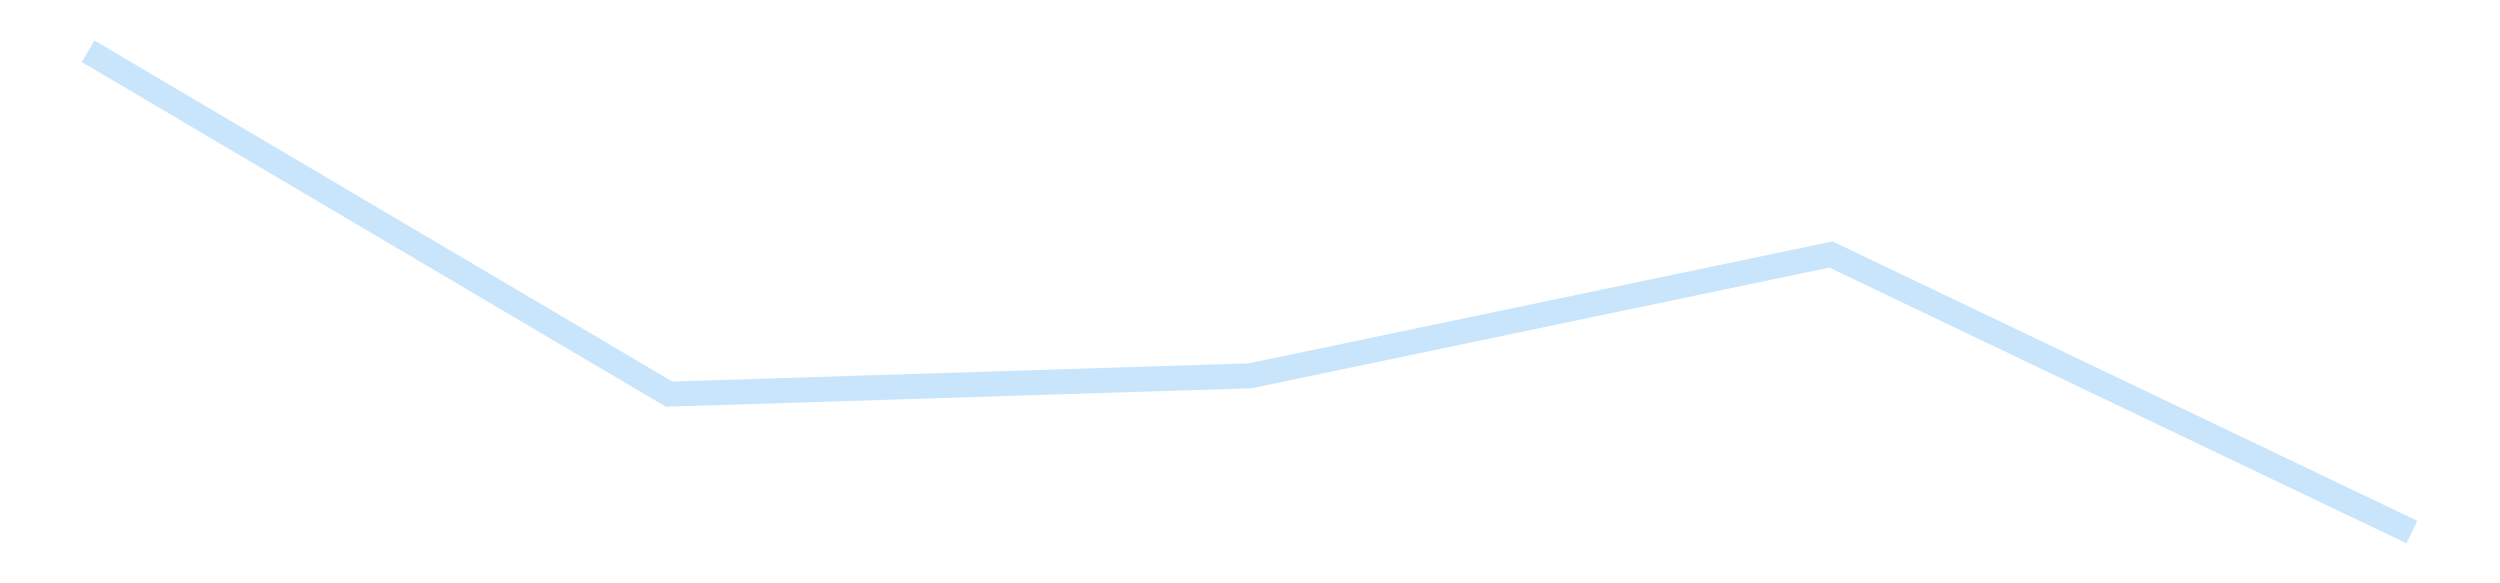<?xml version='1.0' encoding='utf-8'?>
<svg xmlns="http://www.w3.org/2000/svg" xmlns:xlink="http://www.w3.org/1999/xlink" id="chart-0def7cc6-769b-47da-b7b1-8ea8db0cc70a" class="pygal-chart pygal-sparkline" viewBox="0 0 300 70" width="300" height="70"><!--Generated with pygal 3.0.4 (lxml) ©Kozea 2012-2016 on 2025-11-03--><!--http://pygal.org--><!--http://github.com/Kozea/pygal--><defs><style type="text/css">#chart-0def7cc6-769b-47da-b7b1-8ea8db0cc70a{-webkit-user-select:none;-webkit-font-smoothing:antialiased;font-family:Consolas,"Liberation Mono",Menlo,Courier,monospace}#chart-0def7cc6-769b-47da-b7b1-8ea8db0cc70a .title{font-family:Consolas,"Liberation Mono",Menlo,Courier,monospace;font-size:16px}#chart-0def7cc6-769b-47da-b7b1-8ea8db0cc70a .legends .legend text{font-family:Consolas,"Liberation Mono",Menlo,Courier,monospace;font-size:14px}#chart-0def7cc6-769b-47da-b7b1-8ea8db0cc70a .axis text{font-family:Consolas,"Liberation Mono",Menlo,Courier,monospace;font-size:10px}#chart-0def7cc6-769b-47da-b7b1-8ea8db0cc70a .axis text.major{font-family:Consolas,"Liberation Mono",Menlo,Courier,monospace;font-size:10px}#chart-0def7cc6-769b-47da-b7b1-8ea8db0cc70a .text-overlay text.value{font-family:Consolas,"Liberation Mono",Menlo,Courier,monospace;font-size:16px}#chart-0def7cc6-769b-47da-b7b1-8ea8db0cc70a .text-overlay text.label{font-family:Consolas,"Liberation Mono",Menlo,Courier,monospace;font-size:10px}#chart-0def7cc6-769b-47da-b7b1-8ea8db0cc70a .tooltip{font-family:Consolas,"Liberation Mono",Menlo,Courier,monospace;font-size:14px}#chart-0def7cc6-769b-47da-b7b1-8ea8db0cc70a text.no_data{font-family:Consolas,"Liberation Mono",Menlo,Courier,monospace;font-size:64px}
#chart-0def7cc6-769b-47da-b7b1-8ea8db0cc70a{background-color:transparent}#chart-0def7cc6-769b-47da-b7b1-8ea8db0cc70a path,#chart-0def7cc6-769b-47da-b7b1-8ea8db0cc70a line,#chart-0def7cc6-769b-47da-b7b1-8ea8db0cc70a rect,#chart-0def7cc6-769b-47da-b7b1-8ea8db0cc70a circle{-webkit-transition:150ms;-moz-transition:150ms;transition:150ms}#chart-0def7cc6-769b-47da-b7b1-8ea8db0cc70a .graph &gt; .background{fill:transparent}#chart-0def7cc6-769b-47da-b7b1-8ea8db0cc70a .plot &gt; .background{fill:transparent}#chart-0def7cc6-769b-47da-b7b1-8ea8db0cc70a .graph{fill:rgba(0,0,0,.87)}#chart-0def7cc6-769b-47da-b7b1-8ea8db0cc70a text.no_data{fill:rgba(0,0,0,1)}#chart-0def7cc6-769b-47da-b7b1-8ea8db0cc70a .title{fill:rgba(0,0,0,1)}#chart-0def7cc6-769b-47da-b7b1-8ea8db0cc70a .legends .legend text{fill:rgba(0,0,0,.87)}#chart-0def7cc6-769b-47da-b7b1-8ea8db0cc70a .legends .legend:hover text{fill:rgba(0,0,0,1)}#chart-0def7cc6-769b-47da-b7b1-8ea8db0cc70a .axis .line{stroke:rgba(0,0,0,1)}#chart-0def7cc6-769b-47da-b7b1-8ea8db0cc70a .axis .guide.line{stroke:rgba(0,0,0,.54)}#chart-0def7cc6-769b-47da-b7b1-8ea8db0cc70a .axis .major.line{stroke:rgba(0,0,0,.87)}#chart-0def7cc6-769b-47da-b7b1-8ea8db0cc70a .axis text.major{fill:rgba(0,0,0,1)}#chart-0def7cc6-769b-47da-b7b1-8ea8db0cc70a .axis.y .guides:hover .guide.line,#chart-0def7cc6-769b-47da-b7b1-8ea8db0cc70a .line-graph .axis.x .guides:hover .guide.line,#chart-0def7cc6-769b-47da-b7b1-8ea8db0cc70a .stackedline-graph .axis.x .guides:hover .guide.line,#chart-0def7cc6-769b-47da-b7b1-8ea8db0cc70a .xy-graph .axis.x .guides:hover .guide.line{stroke:rgba(0,0,0,1)}#chart-0def7cc6-769b-47da-b7b1-8ea8db0cc70a .axis .guides:hover text{fill:rgba(0,0,0,1)}#chart-0def7cc6-769b-47da-b7b1-8ea8db0cc70a .reactive{fill-opacity:.7;stroke-opacity:.8;stroke-width:3}#chart-0def7cc6-769b-47da-b7b1-8ea8db0cc70a .ci{stroke:rgba(0,0,0,.87)}#chart-0def7cc6-769b-47da-b7b1-8ea8db0cc70a .reactive.active,#chart-0def7cc6-769b-47da-b7b1-8ea8db0cc70a .active .reactive{fill-opacity:.8;stroke-opacity:.9;stroke-width:4}#chart-0def7cc6-769b-47da-b7b1-8ea8db0cc70a .ci .reactive.active{stroke-width:1.5}#chart-0def7cc6-769b-47da-b7b1-8ea8db0cc70a .series text{fill:rgba(0,0,0,1)}#chart-0def7cc6-769b-47da-b7b1-8ea8db0cc70a .tooltip rect{fill:transparent;stroke:rgba(0,0,0,1);-webkit-transition:opacity 150ms;-moz-transition:opacity 150ms;transition:opacity 150ms}#chart-0def7cc6-769b-47da-b7b1-8ea8db0cc70a .tooltip .label{fill:rgba(0,0,0,.87)}#chart-0def7cc6-769b-47da-b7b1-8ea8db0cc70a .tooltip .label{fill:rgba(0,0,0,.87)}#chart-0def7cc6-769b-47da-b7b1-8ea8db0cc70a .tooltip .legend{font-size:.8em;fill:rgba(0,0,0,.54)}#chart-0def7cc6-769b-47da-b7b1-8ea8db0cc70a .tooltip .x_label{font-size:.6em;fill:rgba(0,0,0,1)}#chart-0def7cc6-769b-47da-b7b1-8ea8db0cc70a .tooltip .xlink{font-size:.5em;text-decoration:underline}#chart-0def7cc6-769b-47da-b7b1-8ea8db0cc70a .tooltip .value{font-size:1.5em}#chart-0def7cc6-769b-47da-b7b1-8ea8db0cc70a .bound{font-size:.5em}#chart-0def7cc6-769b-47da-b7b1-8ea8db0cc70a .max-value{font-size:.75em;fill:rgba(0,0,0,.54)}#chart-0def7cc6-769b-47da-b7b1-8ea8db0cc70a .map-element{fill:transparent;stroke:rgba(0,0,0,.54) !important}#chart-0def7cc6-769b-47da-b7b1-8ea8db0cc70a .map-element .reactive{fill-opacity:inherit;stroke-opacity:inherit}#chart-0def7cc6-769b-47da-b7b1-8ea8db0cc70a .color-0,#chart-0def7cc6-769b-47da-b7b1-8ea8db0cc70a .color-0 a:visited{stroke:#bbdefb;fill:#bbdefb}#chart-0def7cc6-769b-47da-b7b1-8ea8db0cc70a .text-overlay .color-0 text{fill:black}
#chart-0def7cc6-769b-47da-b7b1-8ea8db0cc70a text.no_data{text-anchor:middle}#chart-0def7cc6-769b-47da-b7b1-8ea8db0cc70a .guide.line{fill:none}#chart-0def7cc6-769b-47da-b7b1-8ea8db0cc70a .centered{text-anchor:middle}#chart-0def7cc6-769b-47da-b7b1-8ea8db0cc70a .title{text-anchor:middle}#chart-0def7cc6-769b-47da-b7b1-8ea8db0cc70a .legends .legend text{fill-opacity:1}#chart-0def7cc6-769b-47da-b7b1-8ea8db0cc70a .axis.x text{text-anchor:middle}#chart-0def7cc6-769b-47da-b7b1-8ea8db0cc70a .axis.x:not(.web) text[transform]{text-anchor:start}#chart-0def7cc6-769b-47da-b7b1-8ea8db0cc70a .axis.x:not(.web) text[transform].backwards{text-anchor:end}#chart-0def7cc6-769b-47da-b7b1-8ea8db0cc70a .axis.y text{text-anchor:end}#chart-0def7cc6-769b-47da-b7b1-8ea8db0cc70a .axis.y text[transform].backwards{text-anchor:start}#chart-0def7cc6-769b-47da-b7b1-8ea8db0cc70a .axis.y2 text{text-anchor:start}#chart-0def7cc6-769b-47da-b7b1-8ea8db0cc70a .axis.y2 text[transform].backwards{text-anchor:end}#chart-0def7cc6-769b-47da-b7b1-8ea8db0cc70a .axis .guide.line{stroke-dasharray:4,4;stroke:black}#chart-0def7cc6-769b-47da-b7b1-8ea8db0cc70a .axis .major.guide.line{stroke-dasharray:6,6;stroke:black}#chart-0def7cc6-769b-47da-b7b1-8ea8db0cc70a .horizontal .axis.y .guide.line,#chart-0def7cc6-769b-47da-b7b1-8ea8db0cc70a .horizontal .axis.y2 .guide.line,#chart-0def7cc6-769b-47da-b7b1-8ea8db0cc70a .vertical .axis.x .guide.line{opacity:0}#chart-0def7cc6-769b-47da-b7b1-8ea8db0cc70a .horizontal .axis.always_show .guide.line,#chart-0def7cc6-769b-47da-b7b1-8ea8db0cc70a .vertical .axis.always_show .guide.line{opacity:1 !important}#chart-0def7cc6-769b-47da-b7b1-8ea8db0cc70a .axis.y .guides:hover .guide.line,#chart-0def7cc6-769b-47da-b7b1-8ea8db0cc70a .axis.y2 .guides:hover .guide.line,#chart-0def7cc6-769b-47da-b7b1-8ea8db0cc70a .axis.x .guides:hover .guide.line{opacity:1}#chart-0def7cc6-769b-47da-b7b1-8ea8db0cc70a .axis .guides:hover text{opacity:1}#chart-0def7cc6-769b-47da-b7b1-8ea8db0cc70a .nofill{fill:none}#chart-0def7cc6-769b-47da-b7b1-8ea8db0cc70a .subtle-fill{fill-opacity:.2}#chart-0def7cc6-769b-47da-b7b1-8ea8db0cc70a .dot{stroke-width:1px;fill-opacity:1;stroke-opacity:1}#chart-0def7cc6-769b-47da-b7b1-8ea8db0cc70a .dot.active{stroke-width:5px}#chart-0def7cc6-769b-47da-b7b1-8ea8db0cc70a .dot.negative{fill:transparent}#chart-0def7cc6-769b-47da-b7b1-8ea8db0cc70a text,#chart-0def7cc6-769b-47da-b7b1-8ea8db0cc70a tspan{stroke:none !important}#chart-0def7cc6-769b-47da-b7b1-8ea8db0cc70a .series text.active{opacity:1}#chart-0def7cc6-769b-47da-b7b1-8ea8db0cc70a .tooltip rect{fill-opacity:.95;stroke-width:.5}#chart-0def7cc6-769b-47da-b7b1-8ea8db0cc70a .tooltip text{fill-opacity:1}#chart-0def7cc6-769b-47da-b7b1-8ea8db0cc70a .showable{visibility:hidden}#chart-0def7cc6-769b-47da-b7b1-8ea8db0cc70a .showable.shown{visibility:visible}#chart-0def7cc6-769b-47da-b7b1-8ea8db0cc70a .gauge-background{fill:rgba(229,229,229,1);stroke:none}#chart-0def7cc6-769b-47da-b7b1-8ea8db0cc70a .bg-lines{stroke:transparent;stroke-width:2px}</style><script type="text/javascript">window.pygal = window.pygal || {};window.pygal.config = window.pygal.config || {};window.pygal.config['0def7cc6-769b-47da-b7b1-8ea8db0cc70a'] = {"allow_interruptions": false, "box_mode": "extremes", "classes": ["pygal-chart", "pygal-sparkline"], "css": ["file://style.css", "file://graph.css"], "defs": [], "disable_xml_declaration": false, "dots_size": 2.5, "dynamic_print_values": false, "explicit_size": true, "fill": false, "force_uri_protocol": "https", "formatter": null, "half_pie": false, "height": 70, "include_x_axis": false, "inner_radius": 0, "interpolate": null, "interpolation_parameters": {}, "interpolation_precision": 250, "inverse_y_axis": false, "js": [], "legend_at_bottom": false, "legend_at_bottom_columns": null, "legend_box_size": 12, "logarithmic": false, "margin": 5, "margin_bottom": null, "margin_left": null, "margin_right": null, "margin_top": null, "max_scale": 2, "min_scale": 1, "missing_value_fill_truncation": "x", "no_data_text": "", "no_prefix": false, "order_min": null, "pretty_print": false, "print_labels": false, "print_values": false, "print_values_position": "center", "print_zeroes": true, "range": null, "rounded_bars": null, "secondary_range": null, "show_dots": false, "show_legend": false, "show_minor_x_labels": true, "show_minor_y_labels": true, "show_only_major_dots": false, "show_x_guides": false, "show_x_labels": false, "show_y_guides": true, "show_y_labels": false, "spacing": 0, "stack_from_top": false, "strict": false, "stroke": true, "stroke_style": null, "style": {"background": "transparent", "ci_colors": [], "colors": ["#bbdefb"], "dot_opacity": "1", "font_family": "Consolas, \"Liberation Mono\", Menlo, Courier, monospace", "foreground": "rgba(0, 0, 0, .87)", "foreground_strong": "rgba(0, 0, 0, 1)", "foreground_subtle": "rgba(0, 0, 0, .54)", "guide_stroke_color": "black", "guide_stroke_dasharray": "4,4", "label_font_family": "Consolas, \"Liberation Mono\", Menlo, Courier, monospace", "label_font_size": 10, "legend_font_family": "Consolas, \"Liberation Mono\", Menlo, Courier, monospace", "legend_font_size": 14, "major_guide_stroke_color": "black", "major_guide_stroke_dasharray": "6,6", "major_label_font_family": "Consolas, \"Liberation Mono\", Menlo, Courier, monospace", "major_label_font_size": 10, "no_data_font_family": "Consolas, \"Liberation Mono\", Menlo, Courier, monospace", "no_data_font_size": 64, "opacity": ".7", "opacity_hover": ".8", "plot_background": "transparent", "stroke_opacity": ".8", "stroke_opacity_hover": ".9", "stroke_width": 3, "stroke_width_hover": "4", "title_font_family": "Consolas, \"Liberation Mono\", Menlo, Courier, monospace", "title_font_size": 16, "tooltip_font_family": "Consolas, \"Liberation Mono\", Menlo, Courier, monospace", "tooltip_font_size": 14, "transition": "150ms", "value_background": "rgba(229, 229, 229, 1)", "value_colors": [], "value_font_family": "Consolas, \"Liberation Mono\", Menlo, Courier, monospace", "value_font_size": 16, "value_label_font_family": "Consolas, \"Liberation Mono\", Menlo, Courier, monospace", "value_label_font_size": 10}, "title": null, "tooltip_border_radius": 0, "tooltip_fancy_mode": true, "truncate_label": null, "truncate_legend": null, "width": 300, "x_label_rotation": 0, "x_labels": null, "x_labels_major": null, "x_labels_major_count": null, "x_labels_major_every": null, "x_title": null, "xrange": null, "y_label_rotation": 0, "y_labels": null, "y_labels_major": null, "y_labels_major_count": null, "y_labels_major_every": null, "y_title": null, "zero": 0, "legends": [""]}</script></defs><title>Pygal</title><g class="graph line-graph vertical"><rect x="0" y="0" width="300" height="70" class="background"/><g transform="translate(5, 5)" class="plot"><rect x="0" y="0" width="290" height="60" class="background"/><g class="series serie-0 color-0"><path d="M5.577 1.154 L75.288 42.294 145 40.1 214.712 25.541 284.423 58.846" class="line reactive nofill"/></g></g><g class="titles"/><g transform="translate(5, 5)" class="plot overlay"><g class="series serie-0 color-0"/></g><g transform="translate(5, 5)" class="plot text-overlay"><g class="series serie-0 color-0"/></g><g transform="translate(5, 5)" class="plot tooltip-overlay"><g transform="translate(0 0)" style="opacity: 0" class="tooltip"><rect rx="0" ry="0" width="0" height="0" class="tooltip-box"/><g class="text"/></g></g></g></svg>